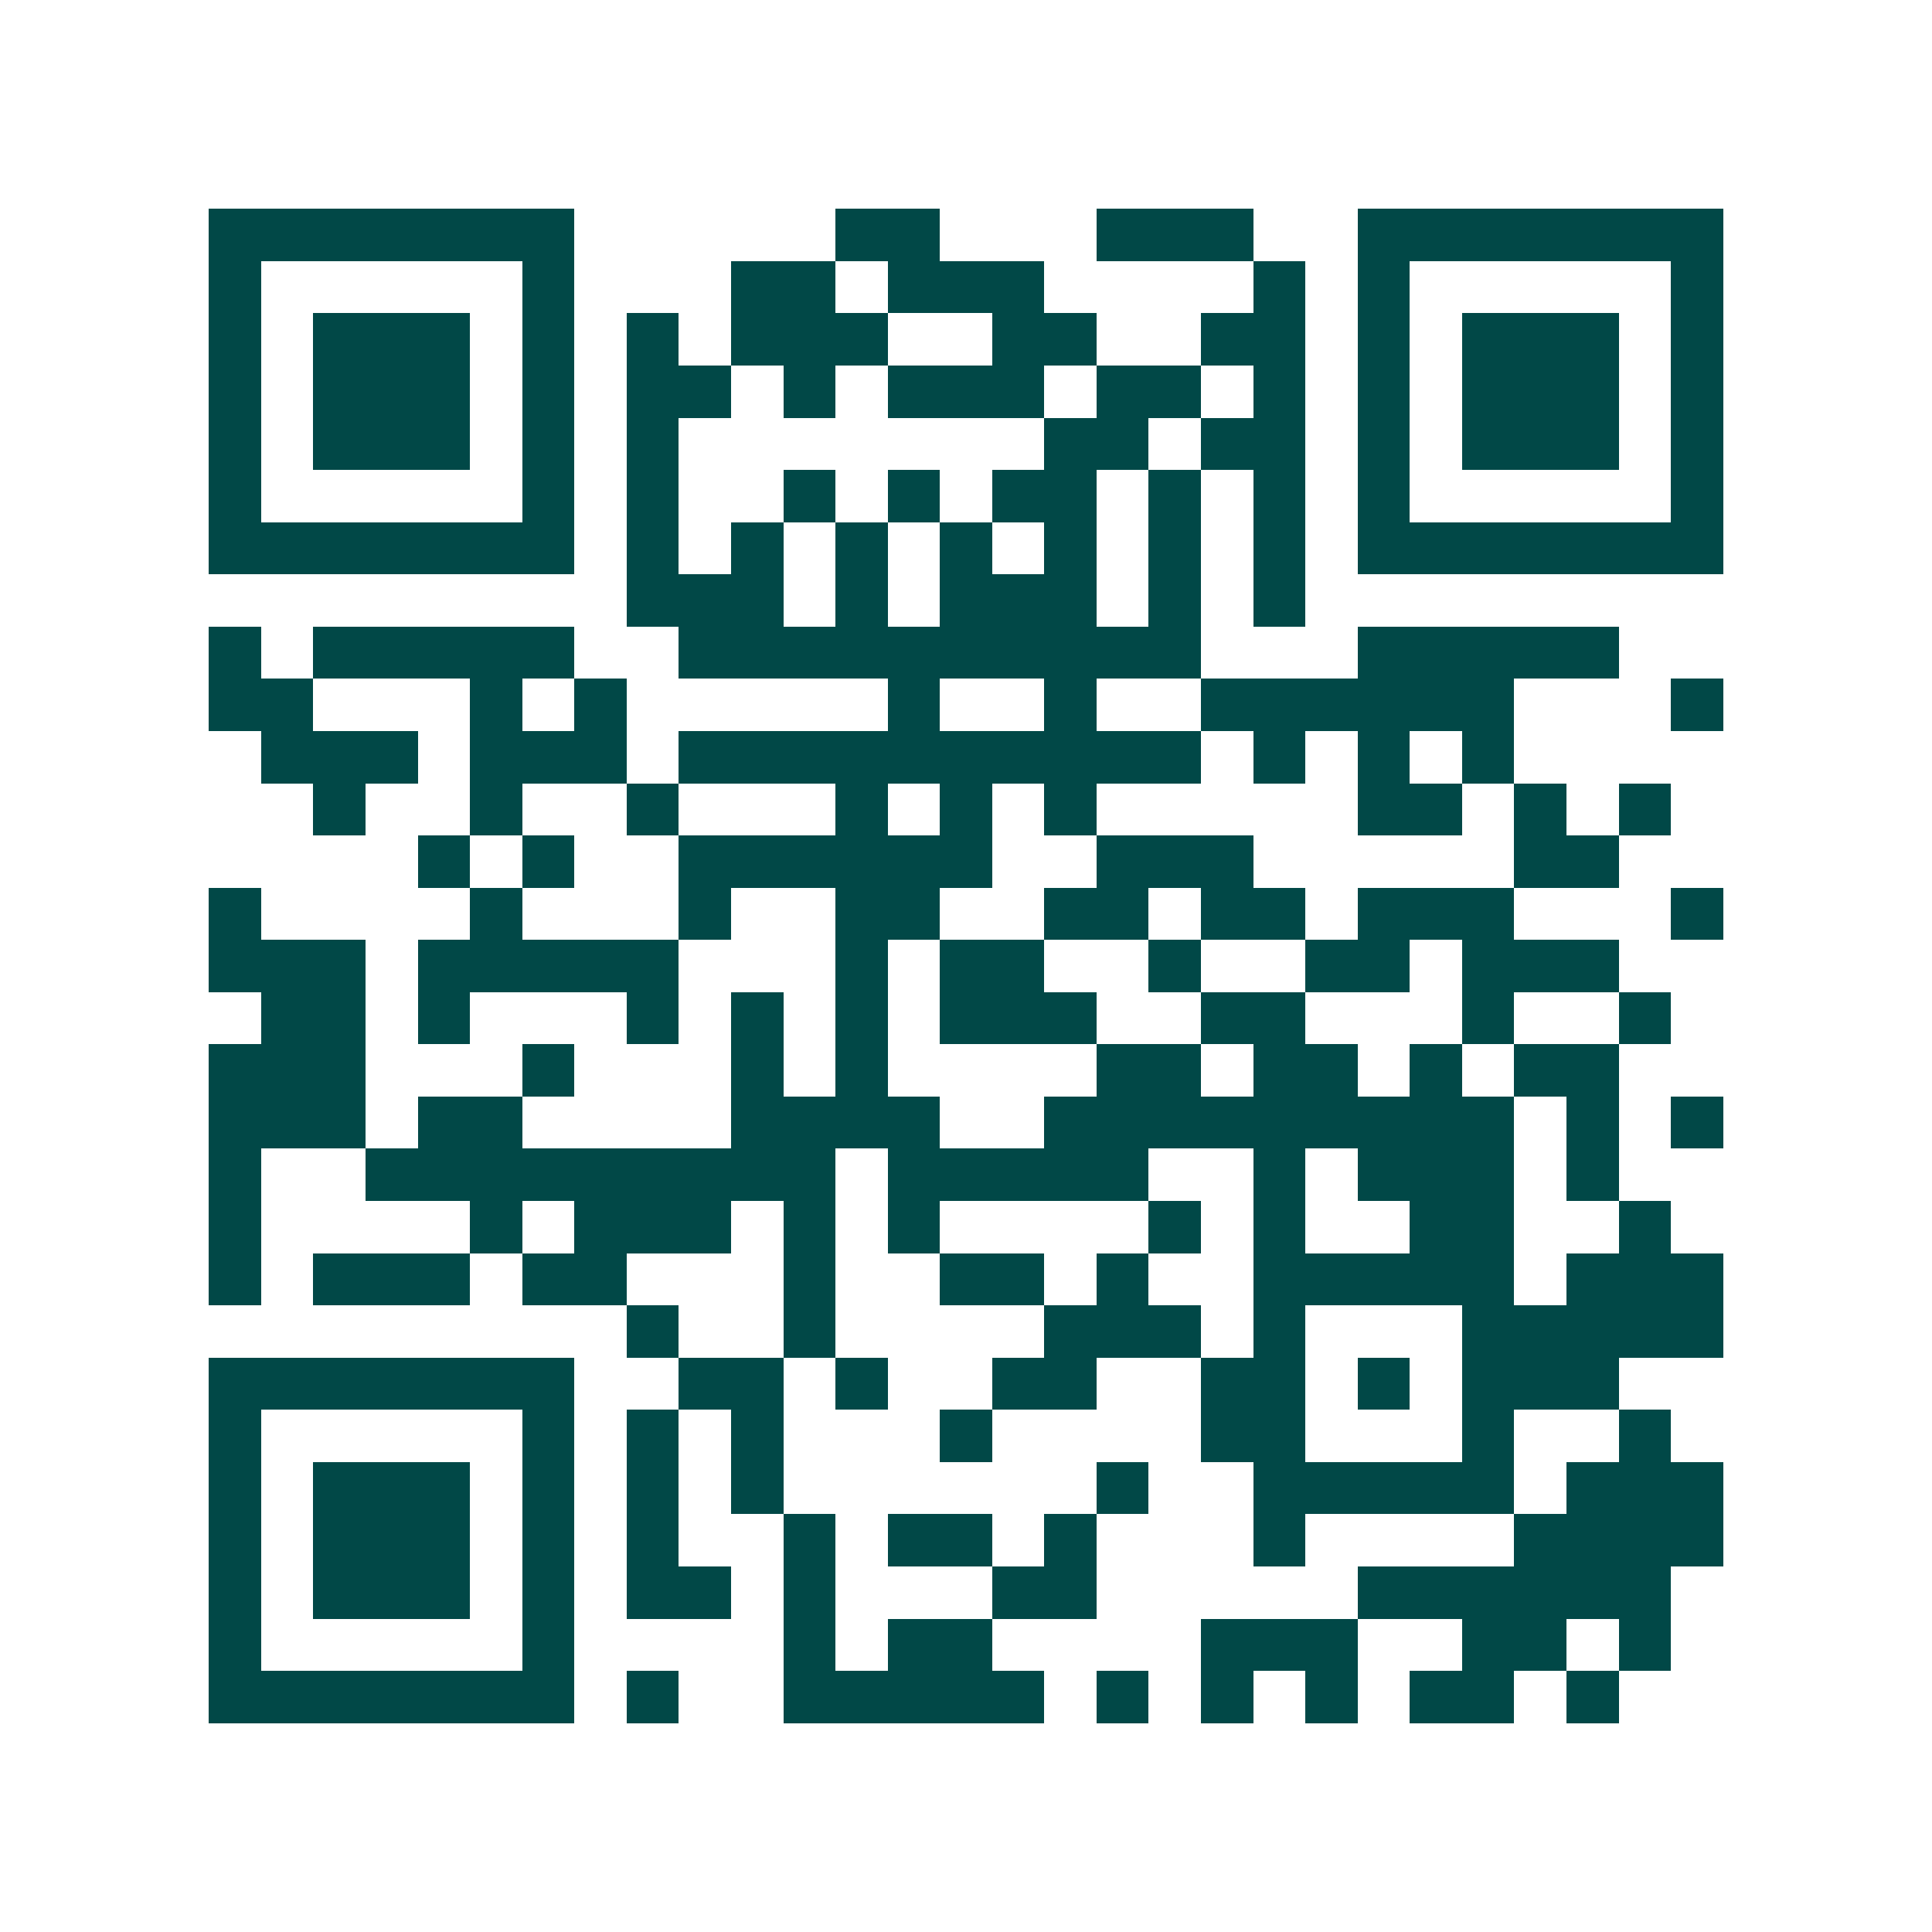 <svg xmlns="http://www.w3.org/2000/svg" width="200" height="200" viewBox="0 0 37 37" shape-rendering="crispEdges"><path fill="#ffffff" d="M0 0h37v37H0z"/><path stroke="#014847" d="M4 4.5h7m5 0h2m3 0h3m2 0h7M4 5.5h1m5 0h1m3 0h2m1 0h3m4 0h1m1 0h1m5 0h1M4 6.5h1m1 0h3m1 0h1m1 0h1m1 0h3m2 0h2m2 0h2m1 0h1m1 0h3m1 0h1M4 7.5h1m1 0h3m1 0h1m1 0h2m1 0h1m1 0h3m1 0h2m1 0h1m1 0h1m1 0h3m1 0h1M4 8.5h1m1 0h3m1 0h1m1 0h1m7 0h2m1 0h2m1 0h1m1 0h3m1 0h1M4 9.5h1m5 0h1m1 0h1m2 0h1m1 0h1m1 0h2m1 0h1m1 0h1m1 0h1m5 0h1M4 10.5h7m1 0h1m1 0h1m1 0h1m1 0h1m1 0h1m1 0h1m1 0h1m1 0h7M12 11.5h3m1 0h1m1 0h3m1 0h1m1 0h1M4 12.5h1m1 0h5m2 0h10m3 0h5M4 13.5h2m3 0h1m1 0h1m5 0h1m2 0h1m2 0h6m3 0h1M5 14.5h3m1 0h3m1 0h10m1 0h1m1 0h1m1 0h1M6 15.5h1m2 0h1m2 0h1m3 0h1m1 0h1m1 0h1m5 0h2m1 0h1m1 0h1M8 16.5h1m1 0h1m2 0h6m2 0h3m5 0h2M4 17.5h1m4 0h1m3 0h1m2 0h2m2 0h2m1 0h2m1 0h3m3 0h1M4 18.5h3m1 0h5m3 0h1m1 0h2m2 0h1m2 0h2m1 0h3M5 19.5h2m1 0h1m3 0h1m1 0h1m1 0h1m1 0h3m2 0h2m3 0h1m2 0h1M4 20.5h3m3 0h1m3 0h1m1 0h1m4 0h2m1 0h2m1 0h1m1 0h2M4 21.5h3m1 0h2m4 0h4m2 0h9m1 0h1m1 0h1M4 22.5h1m2 0h9m1 0h5m2 0h1m1 0h3m1 0h1M4 23.5h1m4 0h1m1 0h3m1 0h1m1 0h1m4 0h1m1 0h1m2 0h2m2 0h1M4 24.5h1m1 0h3m1 0h2m3 0h1m2 0h2m1 0h1m2 0h5m1 0h3M12 25.5h1m2 0h1m4 0h3m1 0h1m3 0h5M4 26.5h7m2 0h2m1 0h1m2 0h2m2 0h2m1 0h1m1 0h3M4 27.5h1m5 0h1m1 0h1m1 0h1m3 0h1m4 0h2m3 0h1m2 0h1M4 28.5h1m1 0h3m1 0h1m1 0h1m1 0h1m6 0h1m2 0h5m1 0h3M4 29.5h1m1 0h3m1 0h1m1 0h1m2 0h1m1 0h2m1 0h1m3 0h1m4 0h4M4 30.5h1m1 0h3m1 0h1m1 0h2m1 0h1m3 0h2m5 0h6M4 31.5h1m5 0h1m4 0h1m1 0h2m4 0h3m2 0h2m1 0h1M4 32.5h7m1 0h1m2 0h5m1 0h1m1 0h1m1 0h1m1 0h2m1 0h1"/></svg>
